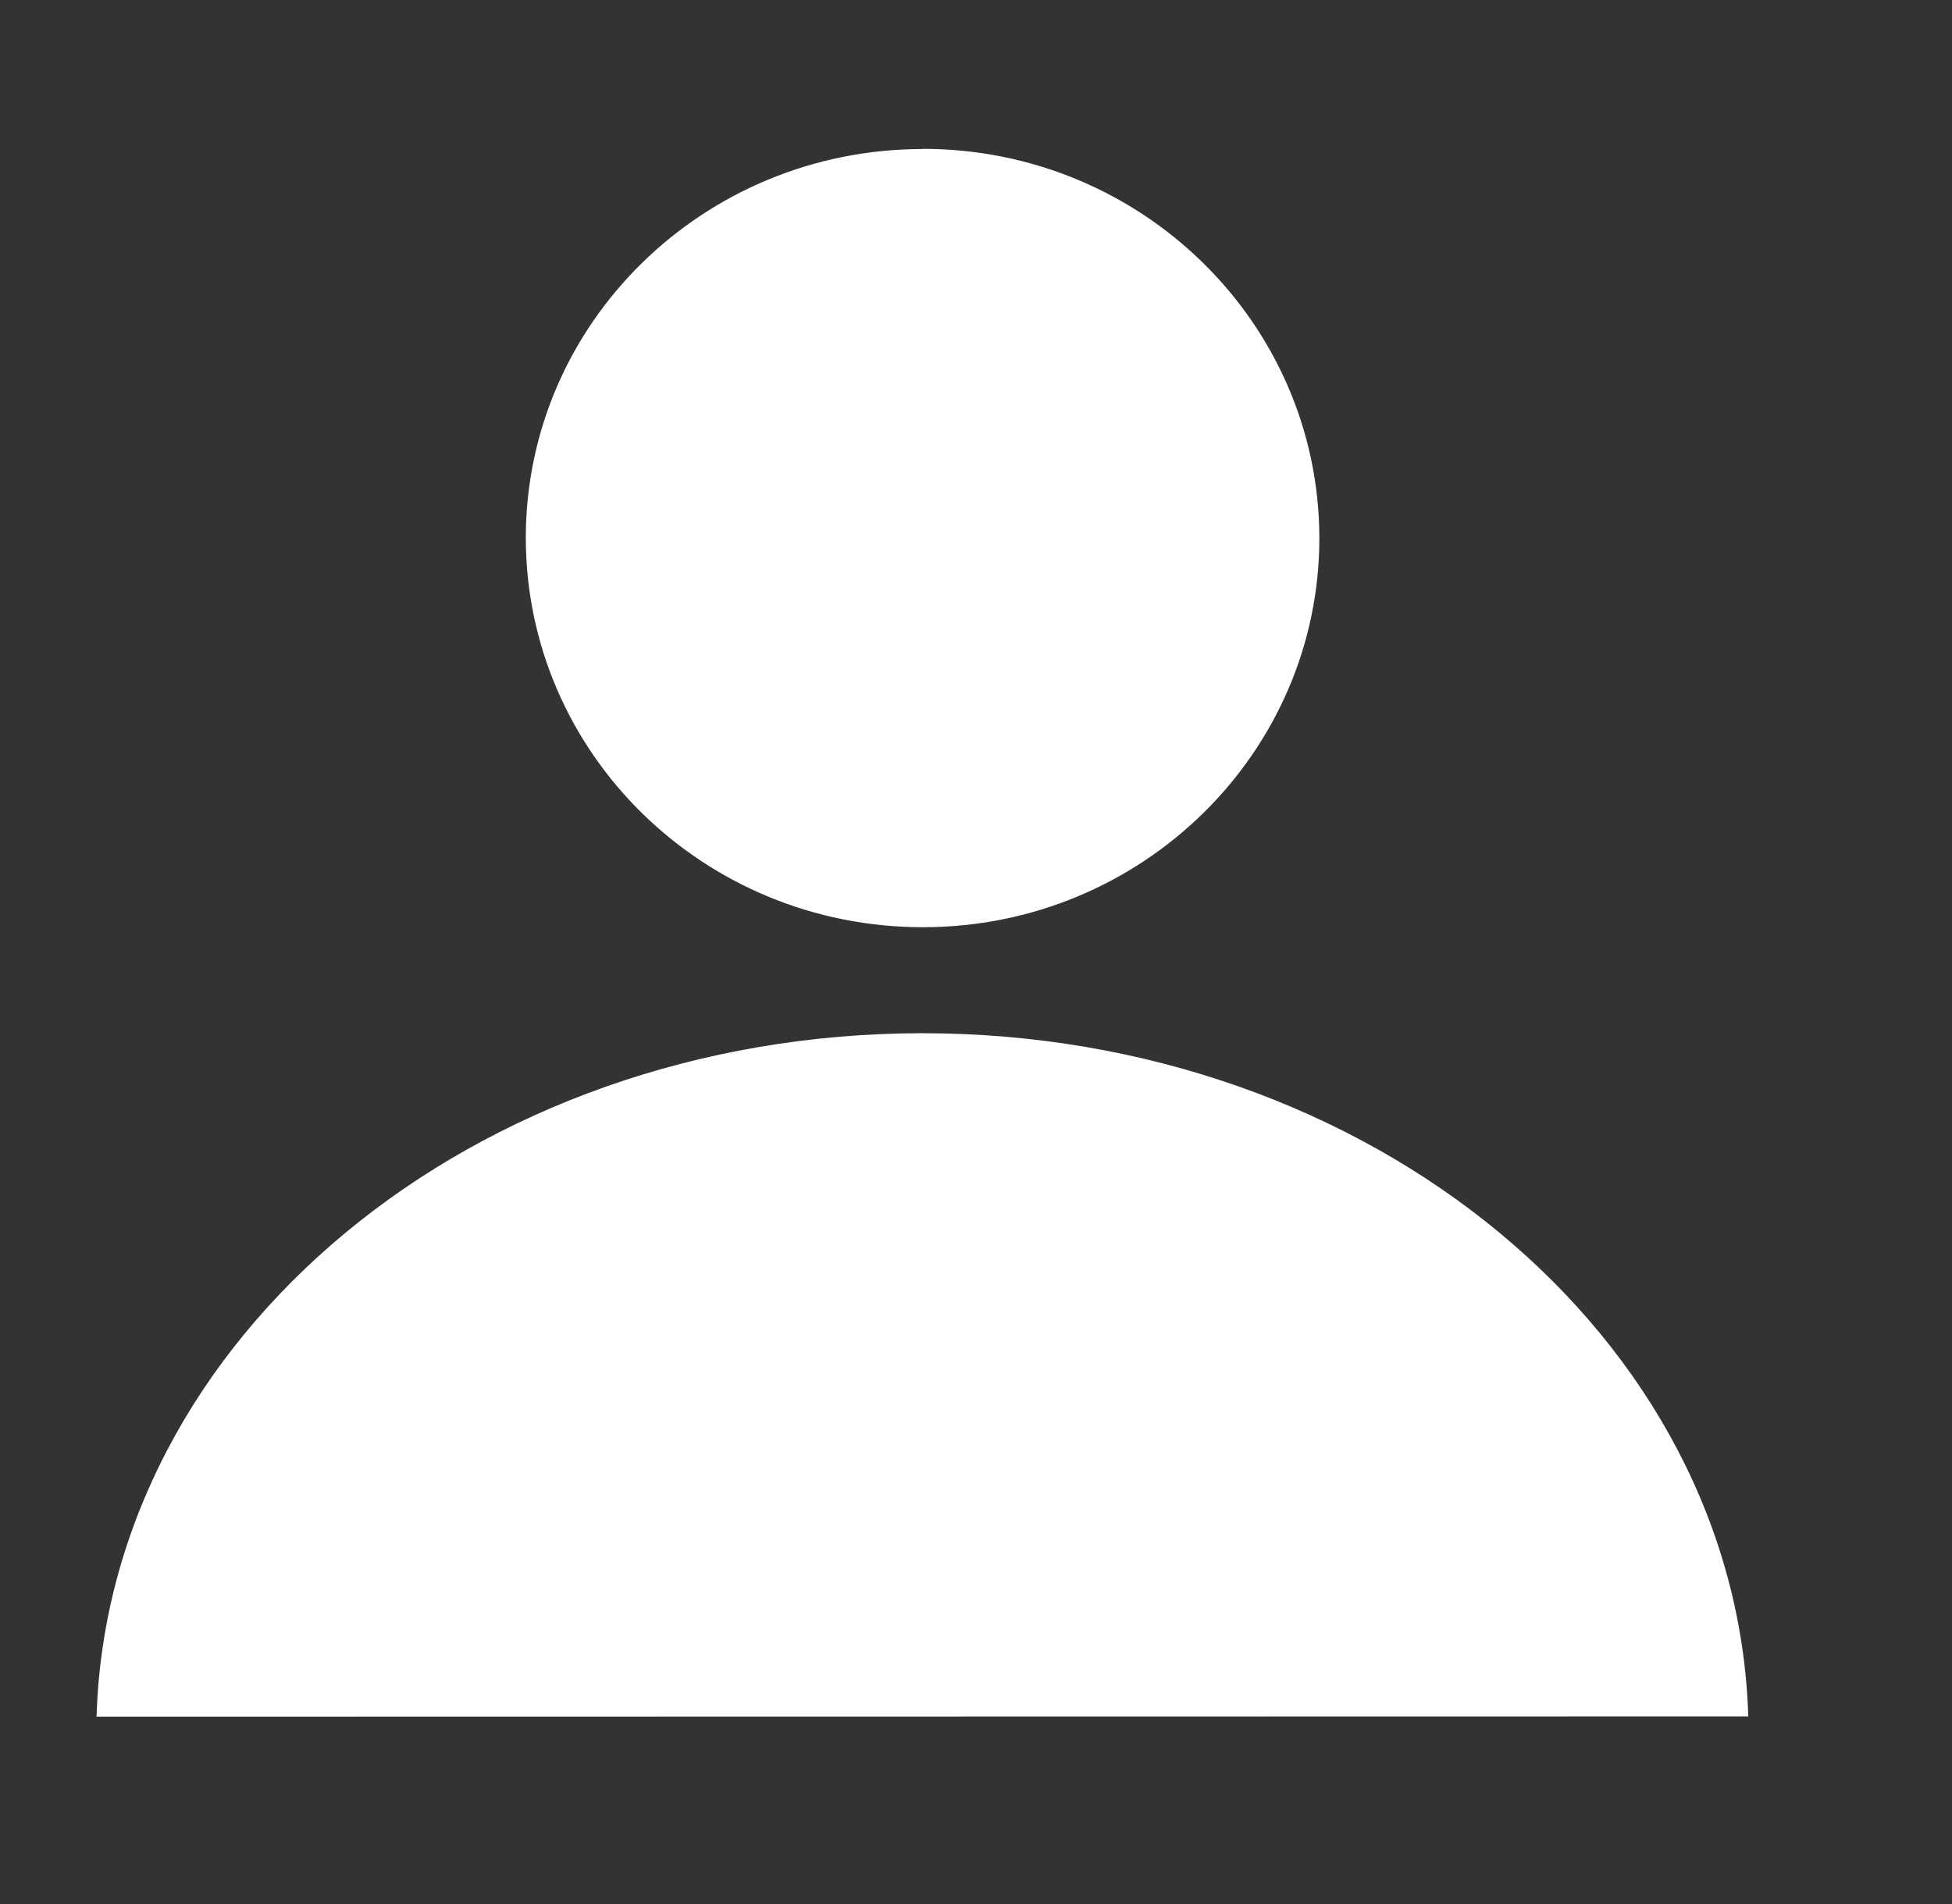 <svg width="41" height="40" viewBox="0 0 41 40" fill="none" xmlns="http://www.w3.org/2000/svg">
<rect x="0" y="0" width="41" height="40" fill="#333333" stroke="none"/>
<g clip-path="url(#clip0_3371_8632)">
<path fill-rule="evenodd" clip-rule="evenodd" d="M19.372 3.127C23.972 3.122 27.703 6.783 27.712 11.3C27.714 15.814 23.98 19.481 19.384 19.479C14.776 19.48 11.052 15.823 11.044 11.306C11.042 6.792 14.772 3.132 19.38 3.131L19.372 3.127Z" fill="white"/>
<path fill-rule="evenodd" clip-rule="evenodd" d="M19.37 21.706C28.801 21.706 36.476 28.088 36.721 36.058L2.028 36.064C2.27 28.101 9.936 21.713 19.37 21.706Z" fill="white"/>
</g>
<defs>
<clipPath id="clip0_3371_8632">
<rect width="40" height="40" fill="white" transform="translate(0.333)"/>
</clipPath>
</defs>
</svg>
